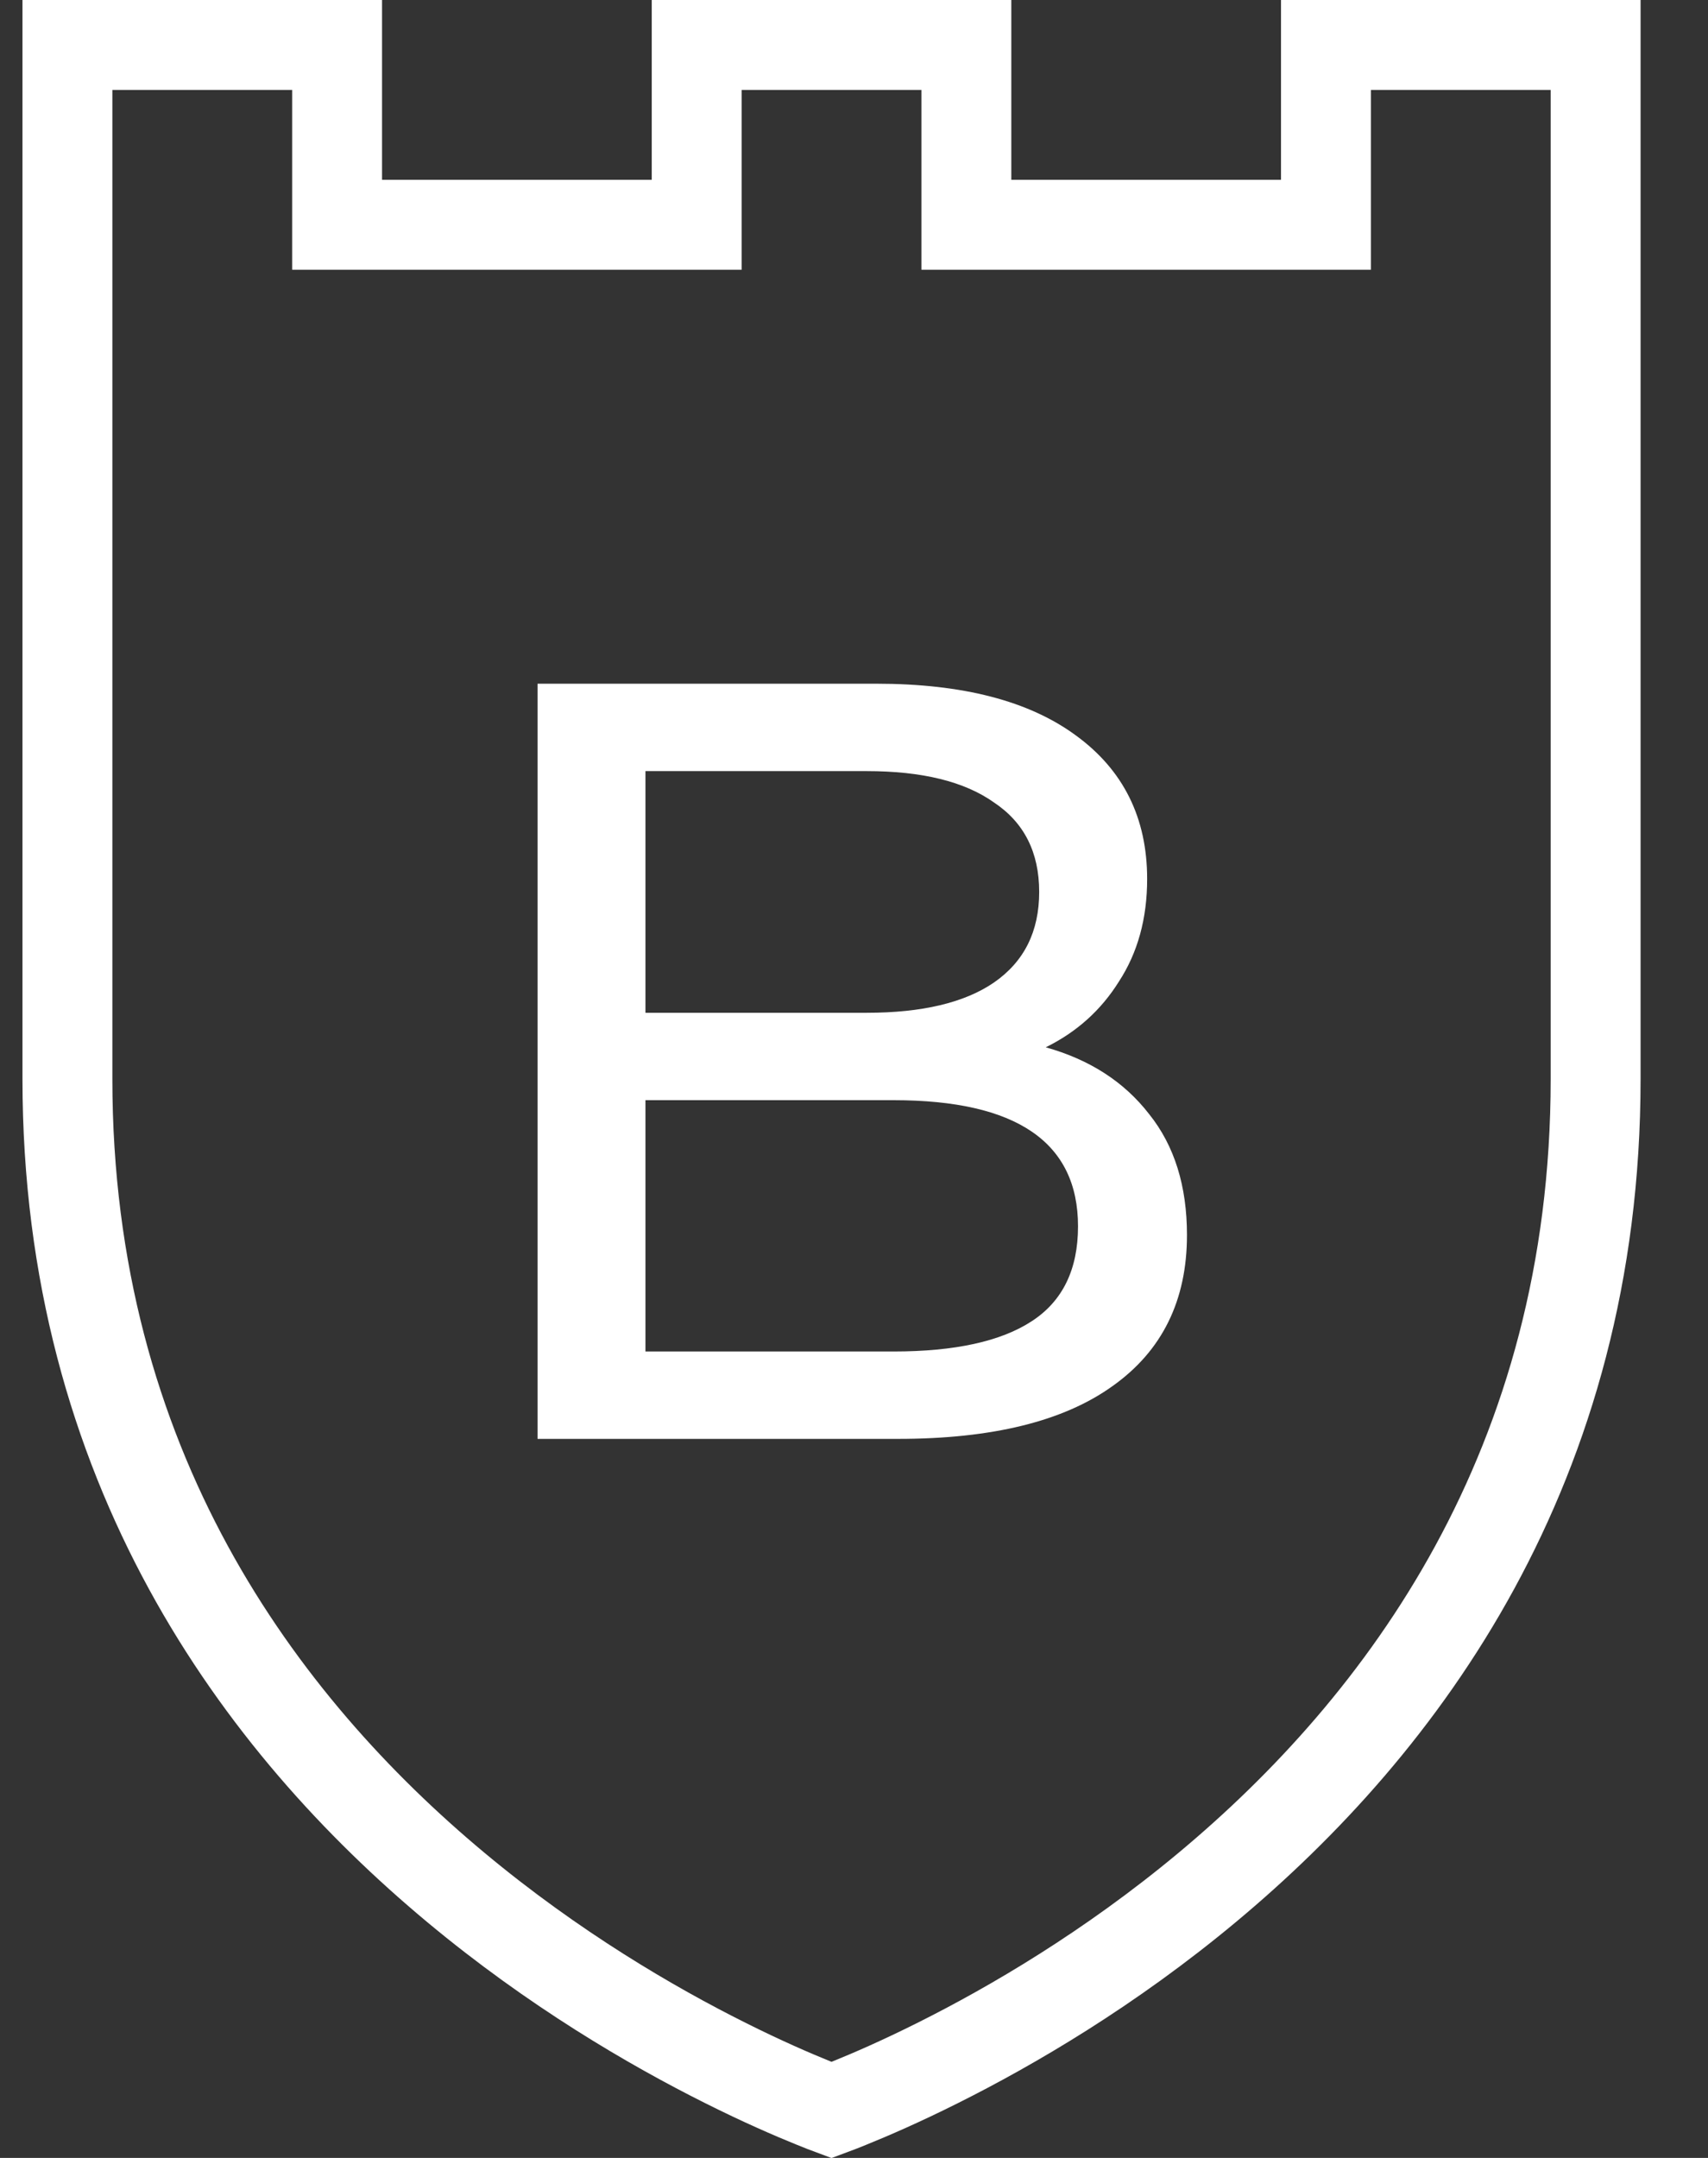 <svg width="19" height="24" viewBox="0 0 19 24" fill="none" xmlns="http://www.w3.org/2000/svg">
<rect x="0" y="0" width="19" height="24" fill="#333333" stroke="none"/>
<path d="M9.449 23.39C9.371 23.422 9.304 23.448 9.25 23.468C9.196 23.448 9.129 23.422 9.051 23.39C8.816 23.295 8.476 23.148 8.067 22.943C7.249 22.534 6.158 21.898 5.07 20.991C2.897 19.18 0.75 16.309 0.75 12V0.5H3.75V2V2.5H4.25H7.25H7.75V2V0.5H10.75V2V2.5H11.25H14.25H14.75V2V0.5H17.75V12C17.75 16.309 15.603 19.18 13.43 20.991C12.342 21.898 11.251 22.534 10.433 22.943C10.024 23.148 9.684 23.295 9.449 23.39Z" stroke="white"/>
<path d="M11.633 11.648C12.12 11.784 12.505 12.031 12.784 12.392C13.065 12.743 13.204 13.191 13.204 13.736C13.204 14.463 12.928 15.024 12.377 15.415C11.832 15.807 11.037 16.003 9.988 16.003H5.98V7.604H9.748C10.709 7.604 11.448 7.796 11.969 8.18C12.496 8.564 12.761 9.096 12.761 9.776C12.761 10.216 12.656 10.595 12.448 10.915C12.248 11.236 11.976 11.479 11.633 11.648ZM7.18 8.576V11.264H9.64C10.257 11.264 10.729 11.152 11.056 10.928C11.393 10.695 11.56 10.36 11.56 9.92C11.56 9.48 11.393 9.148 11.056 8.924C10.729 8.692 10.257 8.576 9.64 8.576H7.18ZM9.94 15.031C10.62 15.031 11.133 14.919 11.476 14.695C11.82 14.472 11.992 14.12 11.992 13.639C11.992 12.704 11.309 12.236 9.94 12.236H7.18V15.031H9.94Z" fill="white"/>
</svg>
